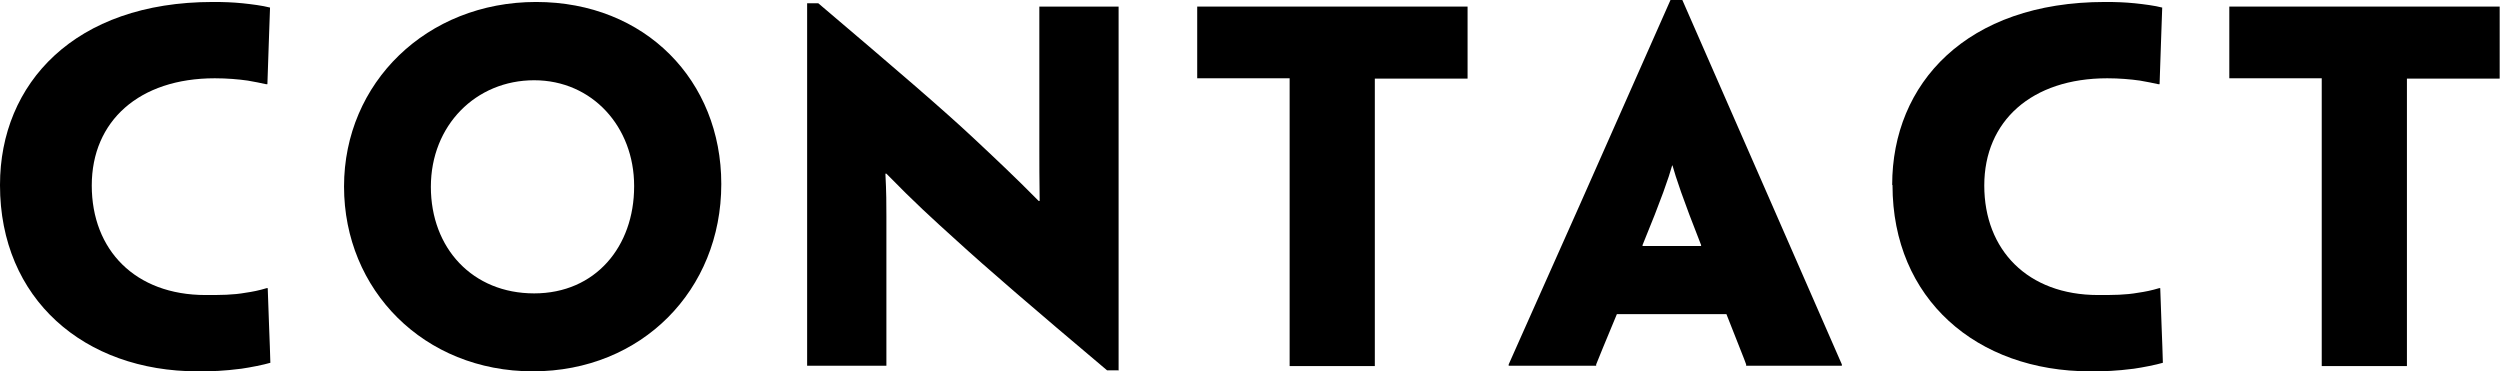 <?xml version="1.0" encoding="UTF-8"?>
<svg id="_レイヤー_2" data-name="レイヤー 2" xmlns="http://www.w3.org/2000/svg" viewBox="0 0 76.01 11.29">
  <defs>
    <style>
      .cls-1 {
        stroke-width: 0px;
      }
    </style>
  </defs>
  <g id="_レイヤー_1-2" data-name="レイヤー 1">
    <g>
      <path class="cls-1" d="M0,5.62C0,2.54,2.27.06,6.47.06c.36,0,.6.01.91.04.28.03.6.07.83.13-.03.7-.04,1.29-.08,2.33h-.04c-.17-.04-.34-.07-.56-.11-.28-.04-.63-.07-1-.07-2.3,0-3.74,1.3-3.74,3.26s1.32,3.33,3.46,3.33c.46,0,.83,0,1.22-.07.21-.03.41-.07.64-.14h.03c.01.45.07,1.79.08,2.27-.2.06-.6.14-.88.18-.55.07-.87.08-1.33.08-3.45,0-6.01-2.2-6.01-5.66h0Z"/>
      <path class="cls-1" d="M21.93,5.6c0,3.22-2.42,5.69-5.73,5.69s-5.74-2.47-5.74-5.62S12.97.06,16.3.06s5.63,2.4,5.63,5.53h0ZM19.28,5.65c0-1.79-1.27-3.21-3.04-3.21s-3.14,1.37-3.14,3.24,1.27,3.24,3.14,3.24,3.04-1.43,3.04-3.25h0Z"/>
      <path class="cls-1" d="M34,11.26h-.34c-2.28-1.92-3.66-3.11-4.59-3.96-.73-.66-1.25-1.13-2.12-2.02h-.03c.03.57.03.94.03,1.29v4.55h-2.41V.1h.34c2.38,2.02,3.78,3.22,4.72,4.1.63.59,1.26,1.18,1.98,1.91h.03c-.01-.71-.01-1.13-.01-1.57V.2h2.41v11.07Z"/>
      <path class="cls-1" d="M39.22,2.38h-2.82V.2h8.22v2.19h-2.82v8.74h-2.59V2.38Z"/>
      <path class="cls-1" d="M49.16,9.55c-.34.81-.59,1.43-.63,1.53v.04h-2.66v-.04c.04-.1.32-.71,2.17-4.87l2.75-6.21h.36l2.72,6.21c1.82,4.16,2.09,4.78,2.13,4.87v.04h-2.91v-.04c-.03-.1-.28-.71-.6-1.53h-3.32ZM51.72,7.48v-.03c-.56-1.42-.77-2.06-.87-2.42h-.01c-.1.36-.32,1.01-.9,2.42v.03h1.78Z"/>
      <path class="cls-1" d="M57.53,5.62C57.53,2.54,59.79.06,64,.06c.36,0,.6.01.91.04.28.03.6.07.83.13-.03.7-.04,1.29-.08,2.33h-.04c-.17-.04-.34-.07-.56-.11-.28-.04-.63-.07-.99-.07-2.3,0-3.74,1.3-3.74,3.26s1.32,3.33,3.46,3.33c.46,0,.83,0,1.22-.07.21-.03.41-.07.64-.14h.03c.01.45.07,1.79.08,2.27-.2.06-.6.14-.88.18-.55.07-.87.08-1.33.08-3.45,0-6.01-2.2-6.01-5.66h0Z"/>
      <path class="cls-1" d="M70.6,2.38h-2.82V.2h8.22v2.19h-2.82v8.74h-2.59V2.38Z"/>
    </g>
  </g>
</svg>